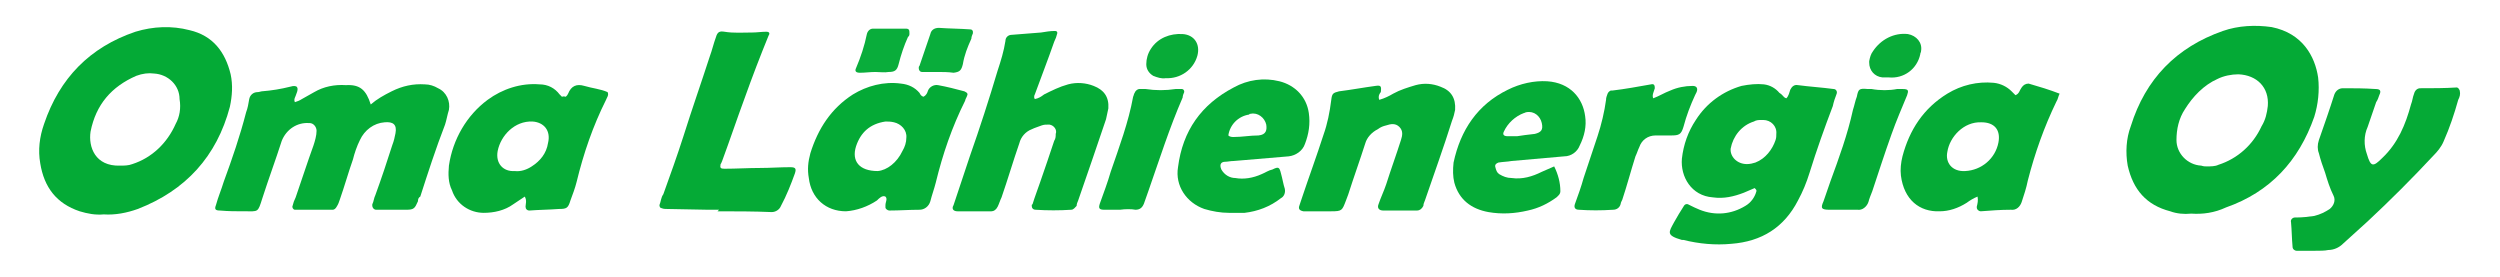 <?xml version="1.0" encoding="utf-8"?>
<!-- Generator: Adobe Illustrator 26.0.3, SVG Export Plug-In . SVG Version: 6.00 Build 0)  -->
<svg version="1.1" id="Layer_1" xmlns="http://www.w3.org/2000/svg" xmlns:xlink="http://www.w3.org/1999/xlink" x="0px" y="0px"
	 viewBox="0 0 323 35.8" style="enable-background:new 0 0 323 35.8;" xml:space="preserve">
<style type="text/css">
	.st0{fill:#04AA36;}
	.st1{fill:#05AB37;}
	.st2{fill:#05AA36;}
	.st3{fill:#09AD3B;}
	.st4{fill:#08AB38;}
</style>
<g>
	<path class="st0" d="M283.1,27.6c-0.9,0.1-1.9,0-2.7-0.3c-3.1-0.8-4.8-2.8-5.5-5.9c-0.3-1.7-0.2-3.5,0.4-5.1
		c1.9-6.1,5.9-10.2,11.9-12.3c2-0.7,4.2-0.8,6.3-0.5c4,0.8,5.6,3.8,6,6.5c0.2,1.7,0,3.5-0.5,5.1c-2,5.7-5.7,9.7-11.4,11.7
		C286.1,27.5,284.6,27.7,283.1,27.6z M285.1,21.5c0.5,0,1.1,0,1.5-0.2c2.5-0.8,4.5-2.6,5.6-5c0.5-0.8,0.7-1.7,0.8-2.6
		c0.2-2.4-1.4-4-3.8-4.1c-0.9,0-1.9,0.2-2.7,0.6c-1.8,0.8-3.2,2.3-4.2,3.9c-0.8,1.2-1.1,2.6-1.1,4c0,1.7,1.4,3.2,3.2,3.3
		C284.7,21.5,284.9,21.5,285.1,21.5z"/>
	<path class="st1" d="M47.9,13.5c0.8-0.7,1.7-1.2,2.7-1.7c1.4-0.7,2.8-1,4.3-0.9c0.6,0,1.2,0.2,1.7,0.5c1.1,0.5,1.6,1.7,1.4,2.8
		c-0.2,0.6-0.3,1.3-0.5,1.9c-1.2,3.1-2.2,6.2-3.2,9.3C54.1,25.5,54,25.7,54,26c-0.4,0.9-0.5,1.1-1.5,1.1c-1.1,0-2.3,0-3.4,0
		c-0.2,0-0.4,0-0.5,0c-0.3,0-0.5-0.3-0.5-0.5c0-0.1,0-0.1,0-0.2c0.2-0.4,0.2-0.8,0.4-1.2c0.8-2.2,1.5-4.3,2.2-6.5
		c0.2-0.5,0.3-1,0.4-1.5c0.2-1.1-0.3-1.5-1.4-1.4c-1.4,0.1-2.6,1-3.2,2.3c-0.4,0.8-0.7,1.7-0.9,2.5c-0.6,1.7-1.1,3.5-1.7,5.2
		c-0.1,0.3-0.2,0.6-0.4,0.9c-0.1,0.2-0.3,0.4-0.5,0.4c-1.7,0-3.2,0-4.9,0c-0.2,0-0.4-0.3-0.3-0.5c0.1-0.4,0.2-0.7,0.4-1.1
		c0.8-2.3,1.5-4.5,2.3-6.7c0.2-0.6,0.4-1.3,0.4-1.9c0-0.5-0.4-1-0.9-1h-0.1c-1.5-0.1-2.9,0.8-3.5,2.3c-0.8,2.5-1.7,4.9-2.5,7.4
		c-0.6,1.9-0.5,1.7-2.3,1.7c-1.1,0-2.1,0-3.2-0.1c-0.6,0-0.7-0.2-0.5-0.7c0.3-1.1,0.7-2,1-3c1.1-3,2.1-5.9,2.9-9
		c0.2-0.5,0.3-1.1,0.4-1.7c0.1-0.5,0.5-0.9,1.1-0.9c0.2,0,0.4-0.1,0.5-0.1c1.3-0.1,2.5-0.3,3.7-0.6c1-0.3,1.1,0.2,0.8,0.9
		c-0.1,0.4-0.4,0.7-0.2,1.1c0.3-0.1,0.6-0.2,0.9-0.4c0.5-0.3,1.1-0.6,1.6-0.9c1.2-0.7,2.6-1,4.1-0.9C46.5,10.9,47.3,11.6,47.9,13.5z
		"/>
	<path class="st2" d="M230.8,12.7c0.3-0.3,0.4-0.8,0.5-1.1c0.2-0.4,0.5-0.7,1-0.6c1.5,0.2,3.1,0.3,4.6,0.5c0.3,0,0.5,0.3,0.4,0.6
		c-0.2,0.5-0.4,1.1-0.5,1.6c-1.1,2.9-2.1,5.7-3,8.6c-0.4,1.3-0.9,2.5-1.5,3.6c-1.8,3.5-4.7,5.3-8.6,5.6c-2.1,0.2-4.2,0-6.2-0.5h-0.2
		c-2.1-0.6-1.7-1-1-2.3c0.4-0.7,0.8-1.4,1.2-2c0.2-0.4,0.5-0.4,0.8-0.2c0.4,0.2,0.8,0.4,1.3,0.6c2,0.8,4.1,0.6,5.9-0.5
		c0.7-0.4,1.2-1.1,1.4-1.8c0.1-0.2,0-0.3-0.2-0.5c-0.5,0.2-0.9,0.4-1.4,0.6c-1.3,0.5-2.6,0.8-4,0.6c-2.8-0.2-4.2-2.7-4-5
		c0.2-1.8,0.8-3.5,1.8-5c1.4-2.2,3.5-3.7,5.9-4.4c1-0.2,2-0.3,2.9-0.2c0.8,0.1,1.5,0.5,2,1.1C230.4,12.3,230.4,12.6,230.8,12.7z
		 M225.7,21.2c0.4,0,0.8-0.1,1.1-0.2c1.3-0.5,2.2-1.7,2.6-2.9c0.1-0.3,0.1-0.5,0.1-0.8c0.1-1-0.7-1.8-1.7-1.8c-0.1,0-0.2,0-0.2,0
		c-0.3,0-0.7,0-1,0.2c-1.6,0.5-2.7,1.9-3,3.5C223.5,20.2,224.4,21.2,225.7,21.2z"/>
	<path class="st0" d="M133.7,12.8c0.5-0.1,0.8-0.3,1.2-0.6c1-0.5,2-1,3.1-1.3c1.1-0.3,2.3-0.2,3.3,0.2c1.3,0.5,2,1.4,1.9,2.9
		c-0.1,0.5-0.2,0.9-0.3,1.4c-1.2,3.5-2.4,7.1-3.6,10.5c-0.1,0.2-0.2,0.5-0.2,0.7c-0.2,0.2-0.4,0.5-0.7,0.5c-1.5,0.1-3.1,0.1-4.6,0
		c-0.3,0-0.5-0.2-0.5-0.5c0-0.1,0-0.2,0.1-0.2c0.3-1,0.7-2,1-2.9c0.6-1.7,1.2-3.5,1.8-5.3c0.2-0.3,0.2-0.6,0.2-0.9
		c0.2-0.5-0.2-1.1-0.8-1.2c-0.1,0-0.2,0-0.2,0c-0.3,0-0.5,0-0.8,0.1c-0.5,0.2-0.9,0.3-1.3,0.5c-0.8,0.3-1.4,1-1.6,1.8
		c-0.8,2.3-1.5,4.7-2.3,7c-0.2,0.4-0.3,0.8-0.5,1.2c-0.2,0.4-0.5,0.6-0.8,0.6c-1.4,0-2.9,0-4.4,0c-0.5,0-0.8-0.3-0.5-0.8
		c0.7-2.1,1.4-4.2,2.1-6.3c1.3-3.7,2.5-7.4,3.6-11.1c0.4-1.2,0.8-2.5,1-3.8c0-0.5,0.4-0.8,0.8-0.8c1.3-0.1,2.5-0.2,3.8-0.3
		c0.6-0.1,1.2-0.2,1.8-0.2c0.2,0,0.3,0.1,0.3,0.2v0.1c-0.1,0.4-0.2,0.7-0.4,1.1c-0.8,2.3-1.7,4.6-2.5,6.8
		C133.7,12.2,133.5,12.5,133.7,12.8z"/>
	<path class="st2" d="M299.1,32.4c-0.8,0-1.6,0-2.4,0c-0.2,0-0.5-0.2-0.5-0.5c-0.1-1.1-0.1-2.1-0.2-3.2c-0.1-0.3,0.2-0.6,0.5-0.6
		c0.1,0,0.1,0,0.2,0c0.8,0,1.6-0.1,2.3-0.2c0.8-0.2,1.4-0.5,2-0.9c0.5-0.4,0.8-1.1,0.5-1.7c-0.5-1-0.8-2-1.1-3
		c-0.3-0.8-0.6-1.7-0.8-2.5c-0.2-0.5-0.2-1.1,0-1.7c0.7-2,1.4-4,2-5.9c0.2-0.5,0.6-0.8,1.1-0.8c1.4,0,2.8,0,4.2,0.1
		c0.6,0,0.8,0.2,0.5,0.8c-0.1,0.3-0.2,0.6-0.4,0.9c-0.4,1.1-0.7,2.1-1.1,3.2c-0.5,1.1-0.5,2.4-0.1,3.5c0.5,1.7,0.8,1.7,2,0.5
		c2-1.9,3-4.3,3.7-6.9c0.2-0.5,0.2-0.9,0.4-1.4c0.1-0.4,0.4-0.7,0.8-0.7c1.6,0,3.2,0,4.7-0.1c0.2,0,0.3,0.2,0.4,0.4
		c0.1,0.5,0,0.8-0.2,1.2c-0.5,1.8-1.1,3.6-1.9,5.4c-0.3,0.7-0.8,1.3-1.3,1.8c-2.7,2.9-5.6,5.8-8.5,8.5c-1.1,1-2.2,2-3.2,2.9
		c-0.5,0.5-1.2,0.8-1.9,0.8C300.4,32.4,299.7,32.4,299.1,32.4L299.1,32.4z"/>
	<path class="st2" d="M73.1,12.5c0.2-0.2,0.2-0.2,0.3-0.4c0.4-1,1.1-1.3,2.1-1c1,0.3,2.1,0.4,3,0.8c0.2,0.4-0.1,0.7-0.2,1
		c-1.7,3.4-2.9,6.9-3.8,10.6c-0.2,0.8-0.5,1.6-0.8,2.4c-0.3,1-0.5,1.1-1.5,1.1c-1.3,0.1-2.5,0.1-3.8,0.2c-0.3,0-0.5-0.2-0.5-0.5
		s0.2-0.8-0.1-1.3l-1.5,1c-1.1,0.8-2.5,1.1-3.8,1.1c-1.8,0-3.5-1.1-4.1-2.9c-0.5-1-0.5-2.1-0.4-3.2c0.5-3.4,2.3-6.5,5-8.5
		c1.9-1.4,4.3-2.2,6.7-2c1.1,0,2,0.5,2.6,1.3c0.1,0.1,0.2,0.2,0.3,0.3C72.9,12.4,73,12.5,73.1,12.5z M66.5,22.1
		c0.8,0.1,1.6-0.2,2.2-0.6c1.1-0.7,1.9-1.7,2.1-3c0.4-1.6-0.5-2.7-2-2.8c-2.3-0.1-4.1,1.8-4.5,3.8C64,21.1,65,22.2,66.5,22.1z"/>
	<path class="st0" d="M119.3,12.5c0.4-0.2,0.5-0.5,0.6-0.8c0.2-0.5,0.8-0.8,1.3-0.7c1.1,0.2,2.3,0.5,3.4,0.8
		c0.4,0.2,0.5,0.3,0.3,0.7c-0.1,0.2-0.2,0.4-0.2,0.5c-1.7,3.4-2.9,6.9-3.8,10.6c-0.2,0.8-0.5,1.6-0.7,2.4c-0.2,0.7-0.8,1.1-1.4,1.1
		c-1.3,0-2.6,0.1-3.9,0.1c-0.2,0-0.5-0.2-0.5-0.4v-0.1c0-0.1,0-0.1,0-0.2c0-0.4,0.3-0.8,0-1.1c-0.4-0.2-0.8,0.2-1.1,0.5
		c-1.2,0.8-2.6,1.3-4,1.4c-2.6,0-4.5-1.7-4.8-4.3c-0.2-1.1-0.1-2.1,0.2-3.2c1-3.2,2.7-5.8,5.5-7.6c1.8-1.1,4-1.7,6.2-1.4
		c1,0.1,1.8,0.5,2.4,1.2C118.9,12.2,119,12.4,119.3,12.5z M113.4,22.1c1.2-0.1,2.5-1.1,3.2-2.6c0.3-0.5,0.5-1.1,0.5-1.7
		c0.1-1-0.7-1.8-1.6-2c-0.4-0.1-0.8-0.1-1.1-0.1c-2,0.3-3.2,1.4-3.8,3.2C110,20.8,111,22.1,113.4,22.1z"/>
	<path class="st2" d="M266.1,12.1c-0.2,0.4-0.2,0.7-0.4,1c-1.6,3.3-2.8,6.7-3.7,10.2c-0.2,1-0.5,1.9-0.8,2.8c-0.2,0.6-0.7,1.1-1.4,1
		c-1.3,0-2.6,0.1-3.9,0.2c-0.2,0-0.5-0.2-0.5-0.5v-0.1c0.1-0.4,0.2-0.8,0.1-1.3c-0.5,0.2-1,0.5-1.4,0.8c-1.1,0.7-2.3,1.1-3.5,1.1
		c-2.6,0.1-4.6-1.5-5-4.6c-0.1-0.8,0-1.7,0.2-2.5c0.9-3.4,2.7-6.2,5.8-8.1c1.8-1.1,3.9-1.6,6-1.4c0.9,0.1,1.7,0.5,2.3,1.1l0.5,0.5
		c0.5-0.2,0.5-0.6,0.8-1c0.2-0.3,0.5-0.5,0.9-0.5C263.5,11.2,264.8,11.6,266.1,12.1z M253.9,22.1c2.1-0.1,3.9-1.6,4.3-3.7
		c0.3-1.6-0.5-2.6-2.2-2.6c-2.3-0.1-4.1,1.9-4.4,3.8C251.3,21,252.2,22.2,253.9,22.1L253.9,22.1z"/>
	<path class="st2" d="M178.2,12.9c0.7-0.2,1.3-0.5,1.8-0.8c0.9-0.5,1.9-0.8,2.9-1.1c1.1-0.3,2.2-0.2,3.2,0.2c1.4,0.5,2,1.5,1.9,3
		c-0.1,0.5-0.2,0.9-0.4,1.4c-1.1,3.5-2.3,6.8-3.5,10.3c-0.1,0.2-0.2,0.5-0.2,0.7c-0.2,0.4-0.5,0.6-0.8,0.6c-1.4,0-2.9,0-4.4,0
		c-0.5,0-0.8-0.3-0.6-0.8c0.3-0.9,0.7-1.7,1-2.6c0.6-1.9,1.3-3.8,1.9-5.7c0.2-0.6,0.3-1.2-0.2-1.7c-0.5-0.5-1.1-0.4-1.7-0.2
		c-0.4,0.1-0.7,0.2-1.1,0.5c-0.8,0.4-1.4,1.1-1.6,1.8c-0.7,2.2-1.5,4.4-2.2,6.6l-0.3,0.8c-0.5,1.3-0.5,1.4-1.9,1.4c-1,0-2,0-2.9,0
		c-0.2,0-0.5,0-0.7,0c-0.5-0.1-0.7-0.3-0.5-0.8c0.1-0.3,0.2-0.6,0.3-0.9c0.9-2.7,1.9-5.4,2.8-8.2c0.5-1.4,0.8-2.9,1-4.5
		c0.1-0.8,0.2-0.9,1-1.1c1.6-0.2,3.2-0.5,4.7-0.7c0.7-0.1,0.8,0,0.7,0.8C178.3,12,178,12.4,178.2,12.9z"/>
	<path class="st2" d="M92.9,27.1h-1.4L86.2,27c-0.2,0-0.5,0-0.7-0.1c-0.2,0-0.3-0.2-0.3-0.4l0,0c0.2-0.5,0.2-1,0.5-1.4
		c0.9-2.5,1.8-5,2.6-7.5c1.1-3.5,2.3-6.9,3.4-10.3c0.3-0.8,0.5-1.7,0.8-2.5C92.7,4.1,93,4,93.6,4.1c1.2,0.2,2.4,0.1,3.6,0.1
		c0.6,0,1.2-0.1,1.8-0.1c0.4,0,0.5,0.2,0.3,0.5c-1.1,2.7-2.1,5.3-3.1,8.1c-1,2.7-1.9,5.4-2.9,8.1c-0.1,0.2-0.1,0.3-0.2,0.4
		c-0.1,0.5,0,0.6,0.5,0.6c1.5,0,3.1-0.1,4.6-0.1c1.3,0,2.6-0.1,3.9-0.1c0.7,0,0.8,0.2,0.6,0.8c-0.5,1.4-1.1,2.9-1.8,4.2
		c-0.2,0.5-0.7,0.8-1.2,0.8c-2.3-0.1-4.7-0.1-7-0.1L92.9,27.1z"/>
	<path class="st1" d="M158.8,27.5c-1.1,0-2.2-0.2-3.2-0.5c-2.3-0.8-3.8-3-3.4-5.4c0.6-4.7,3-8.1,7.2-10.3c1.8-1,3.9-1.3,5.9-0.8
		c2,0.5,3.5,2,3.8,4.1c0.2,1.4,0,2.7-0.5,4c-0.3,0.9-1.2,1.5-2.1,1.6c-2.3,0.2-4.7,0.4-7.1,0.6c-0.4,0-0.8,0.1-1.1,0.1
		c-0.5,0-0.8,0.3-0.5,1c0.4,0.7,1.1,1.1,1.8,1.1c1.1,0.2,2.3,0,3.4-0.5c0.5-0.2,0.9-0.5,1.4-0.6c0.8-0.4,0.9-0.3,1.1,0.5
		c0.2,0.7,0.3,1.4,0.5,2c0.1,0.5-0.1,1-0.5,1.2c-1.4,1.1-3,1.7-4.7,1.9C160,27.5,159.2,27.5,158.8,27.5z M158.7,17.5
		c0.2,0.2,0.5,0.2,0.7,0.2c1.1,0,2.1-0.2,3.2-0.2c1-0.1,1.1-0.7,1-1.4c-0.2-0.9-1.1-1.6-2-1.4c-0.1,0-0.2,0-0.2,0.1
		C160,15,158.9,16.1,158.7,17.5L158.7,17.5z"/>
	<path class="st1" d="M200.8,21.5c0.5,1,0.8,2.1,0.8,3.2c0,0.4-0.3,0.6-0.5,0.8c-1.1,0.8-2.3,1.4-3.7,1.7c-1.7,0.4-3.4,0.5-5.1,0.2
		c-2.2-0.4-3.8-1.6-4.4-3.8c-0.2-0.8-0.2-1.7-0.1-2.6c0.9-4.2,3.1-7.5,7-9.4c1.6-0.8,3.4-1.2,5.1-1.1c3,0.2,4.6,2.2,4.9,4.5
		c0.2,1.3-0.1,2.6-0.7,3.8c-0.3,0.8-1.1,1.4-2,1.4l-6.8,0.6c-0.5,0.1-1.1,0.1-1.7,0.2c-0.3,0.1-0.5,0.3-0.4,0.6
		c0.1,0.4,0.2,0.7,0.5,0.9c0.5,0.3,1,0.5,1.6,0.5c1.4,0.2,2.7-0.2,3.9-0.8L200.8,21.5z M196,17.6c0.6-0.1,1.4-0.2,2.3-0.3
		c0.8-0.2,1.1-0.5,0.9-1.4c-0.2-0.9-1-1.6-2-1.4c-0.1,0-0.2,0.1-0.3,0.1c-1.1,0.4-2.1,1.3-2.6,2.4c-0.2,0.4,0,0.6,0.5,0.6
		C195.2,17.6,195.5,17.6,196,17.6z"/>
	<path class="st1" d="M213.6,12.7c0.8-0.3,1.4-0.7,2.2-1c0.9-0.4,1.9-0.6,2.9-0.6c0.5,0,0.7,0.3,0.5,0.8c-0.1,0.2-0.1,0.2-0.2,0.4
		c-0.6,1.3-1.1,2.6-1.5,4.1c-0.3,1-0.6,1.1-1.6,1.1c-0.7,0-1.3,0-2,0c-1,0-1.8,0.6-2.1,1.5c-0.2,0.4-0.3,0.8-0.5,1.2
		c-0.6,1.9-1.1,3.8-1.7,5.6c-0.1,0.2-0.2,0.4-0.2,0.5c-0.1,0.5-0.5,0.8-1,0.8c-1.5,0.1-3,0.1-4.4,0c-0.5,0-0.7-0.3-0.5-0.8
		c0.4-1.1,0.8-2.2,1.1-3.3c0.6-1.8,1.2-3.6,1.8-5.4c0.5-1.5,0.9-3.2,1.1-4.7c0-0.3,0.1-0.5,0.2-0.8c0.1-0.2,0.2-0.3,0.4-0.4h0.2
		c1.7-0.2,3.3-0.5,5-0.8c0.4-0.1,0.5,0.1,0.5,0.5C213.7,11.8,213.4,12.3,213.6,12.7z"/>
	<path class="st1" d="M144.7,27.1c-0.7,0-1.3,0-2,0s-0.8-0.2-0.6-0.8c0.5-1.4,1-2.7,1.4-4.1c1.1-3.2,2.3-6.4,2.9-9.7
		c0.1-0.2,0.1-0.4,0.2-0.5c0.1-0.3,0.4-0.5,0.6-0.5c0.3,0,0.5,0,0.8,0c1.3,0.2,2.6,0.2,3.9,0c0.3,0,0.5,0,0.8,0
		c0.2,0,0.3,0.2,0.3,0.3v0.1c-0.1,0.2-0.2,0.5-0.2,0.7c-1.7,3.9-3,8-4.4,12c-0.2,0.6-0.4,1.1-0.6,1.7c-0.2,0.5-0.5,0.8-1.1,0.8
		C146.2,27,145.4,27,144.7,27.1L144.7,27.1z"/>
	<path class="st1" d="M238.1,27.1c-0.5,0-1.1,0-1.7,0c-1.1,0-1.2-0.2-0.8-1.1c0.3-0.9,0.6-1.7,0.9-2.6c1.1-3,2.2-6,2.9-9.2
		c0.2-0.6,0.3-1.2,0.5-1.7c0.2-1,0.3-1.1,1.4-1c0.2,0,0.4,0,0.5,0c1.1,0.2,2.3,0.2,3.3,0c0.2,0,0.5,0,0.7,0c0.8,0,0.8,0.2,0.6,0.8
		c-0.7,1.7-1.4,3.3-2,5c-0.9,2.5-1.7,5-2.5,7.4c-0.2,0.5-0.4,1-0.5,1.4c-0.2,0.6-0.8,1.1-1.4,1C239.4,27.1,238.8,27.1,238.1,27.1
		L238.1,27.1z"/>
	<path class="st3" d="M121.2,9.3c-0.7,0-1.4,0-2.1,0c-0.2,0-0.4-0.2-0.4-0.5c0-0.1,0-0.2,0.1-0.3c0.5-1.4,0.9-2.7,1.4-4.1
		c0.1-0.5,0.5-0.8,1.1-0.8c1.4,0.1,2.8,0.1,4.1,0.2c0.2,0,0.3,0.2,0.3,0.3c0,0.1,0,0.1,0,0.2c-0.1,0.2-0.2,0.5-0.2,0.7
		c-0.5,1.1-0.9,2.1-1.1,3.3c-0.2,0.8-0.4,1-1.2,1.1C122.5,9.3,121.8,9.3,121.2,9.3L121.2,9.3z"/>
	<path class="st4" d="M150.6,10.1c-0.5,0.1-1.1-0.1-1.6-0.3c-0.5-0.3-0.9-0.8-0.9-1.5s0.2-1.4,0.6-2c0.9-1.4,2.5-2,4.1-1.9
		c1.5,0.1,2.3,1.3,1.9,2.8C154.2,9,152.5,10.2,150.6,10.1z"/>
	<path class="st3" d="M113.1,9.3c-0.7,0-1.3,0.1-2,0.1c-0.5,0-0.7-0.2-0.5-0.6c0.6-1.4,1.1-2.9,1.4-4.4c0.1-0.4,0.4-0.7,0.8-0.7
		c1.4,0,2.8,0,4.2,0c0.5,0,0.5,0.2,0.5,0.7c0,0.2-0.1,0.3-0.2,0.4c-0.5,1.1-0.9,2.3-1.2,3.5c-0.2,0.8-0.5,1-1.3,1
		C114.3,9.4,113.7,9.3,113.1,9.3z"/>
	<path class="st4" d="M244,10c-0.3,0-0.5,0-0.8,0c-1-0.1-1.7-0.9-1.7-1.9c0-0.1,0-0.2,0-0.2c0.1-0.5,0.2-0.9,0.5-1.3
		c1-1.5,2.7-2.4,4.5-2.2c1.1,0.2,1.9,1.1,1.7,2.2c0,0.2-0.1,0.2-0.1,0.4C247.7,8.9,246,10.2,244,10z"/>
	<path class="st0" d="M29.8,9.6c-0.7-2.9-2.3-5-5.3-5.7c-2.3-0.6-4.7-0.5-7,0.2c-5.9,2-9.8,6-11.8,11.9c-0.6,1.7-0.8,3.4-0.5,5.1
		c0.5,3.1,2.1,5.2,5.1,6.2c1,0.3,2,0.5,3.1,0.4c1.5,0.1,3-0.2,4.4-0.7C24,24.6,28,20.2,29.7,13.8C30,12.4,30.1,11,29.8,9.6z
		 M22.7,16c-1.1,2.5-3.1,4.4-5.6,5.2c-0.5,0.2-1.1,0.2-1.6,0.2c-3.2,0.1-4.1-2.4-3.8-4.4c0.7-3.5,2.7-5.8,5.9-7.2
		c0.8-0.3,1.6-0.4,2.3-0.3c1.8,0.1,3.3,1.5,3.3,3.3C23.4,14,23.2,15.1,22.7,16z"/>
</g>
</svg>
